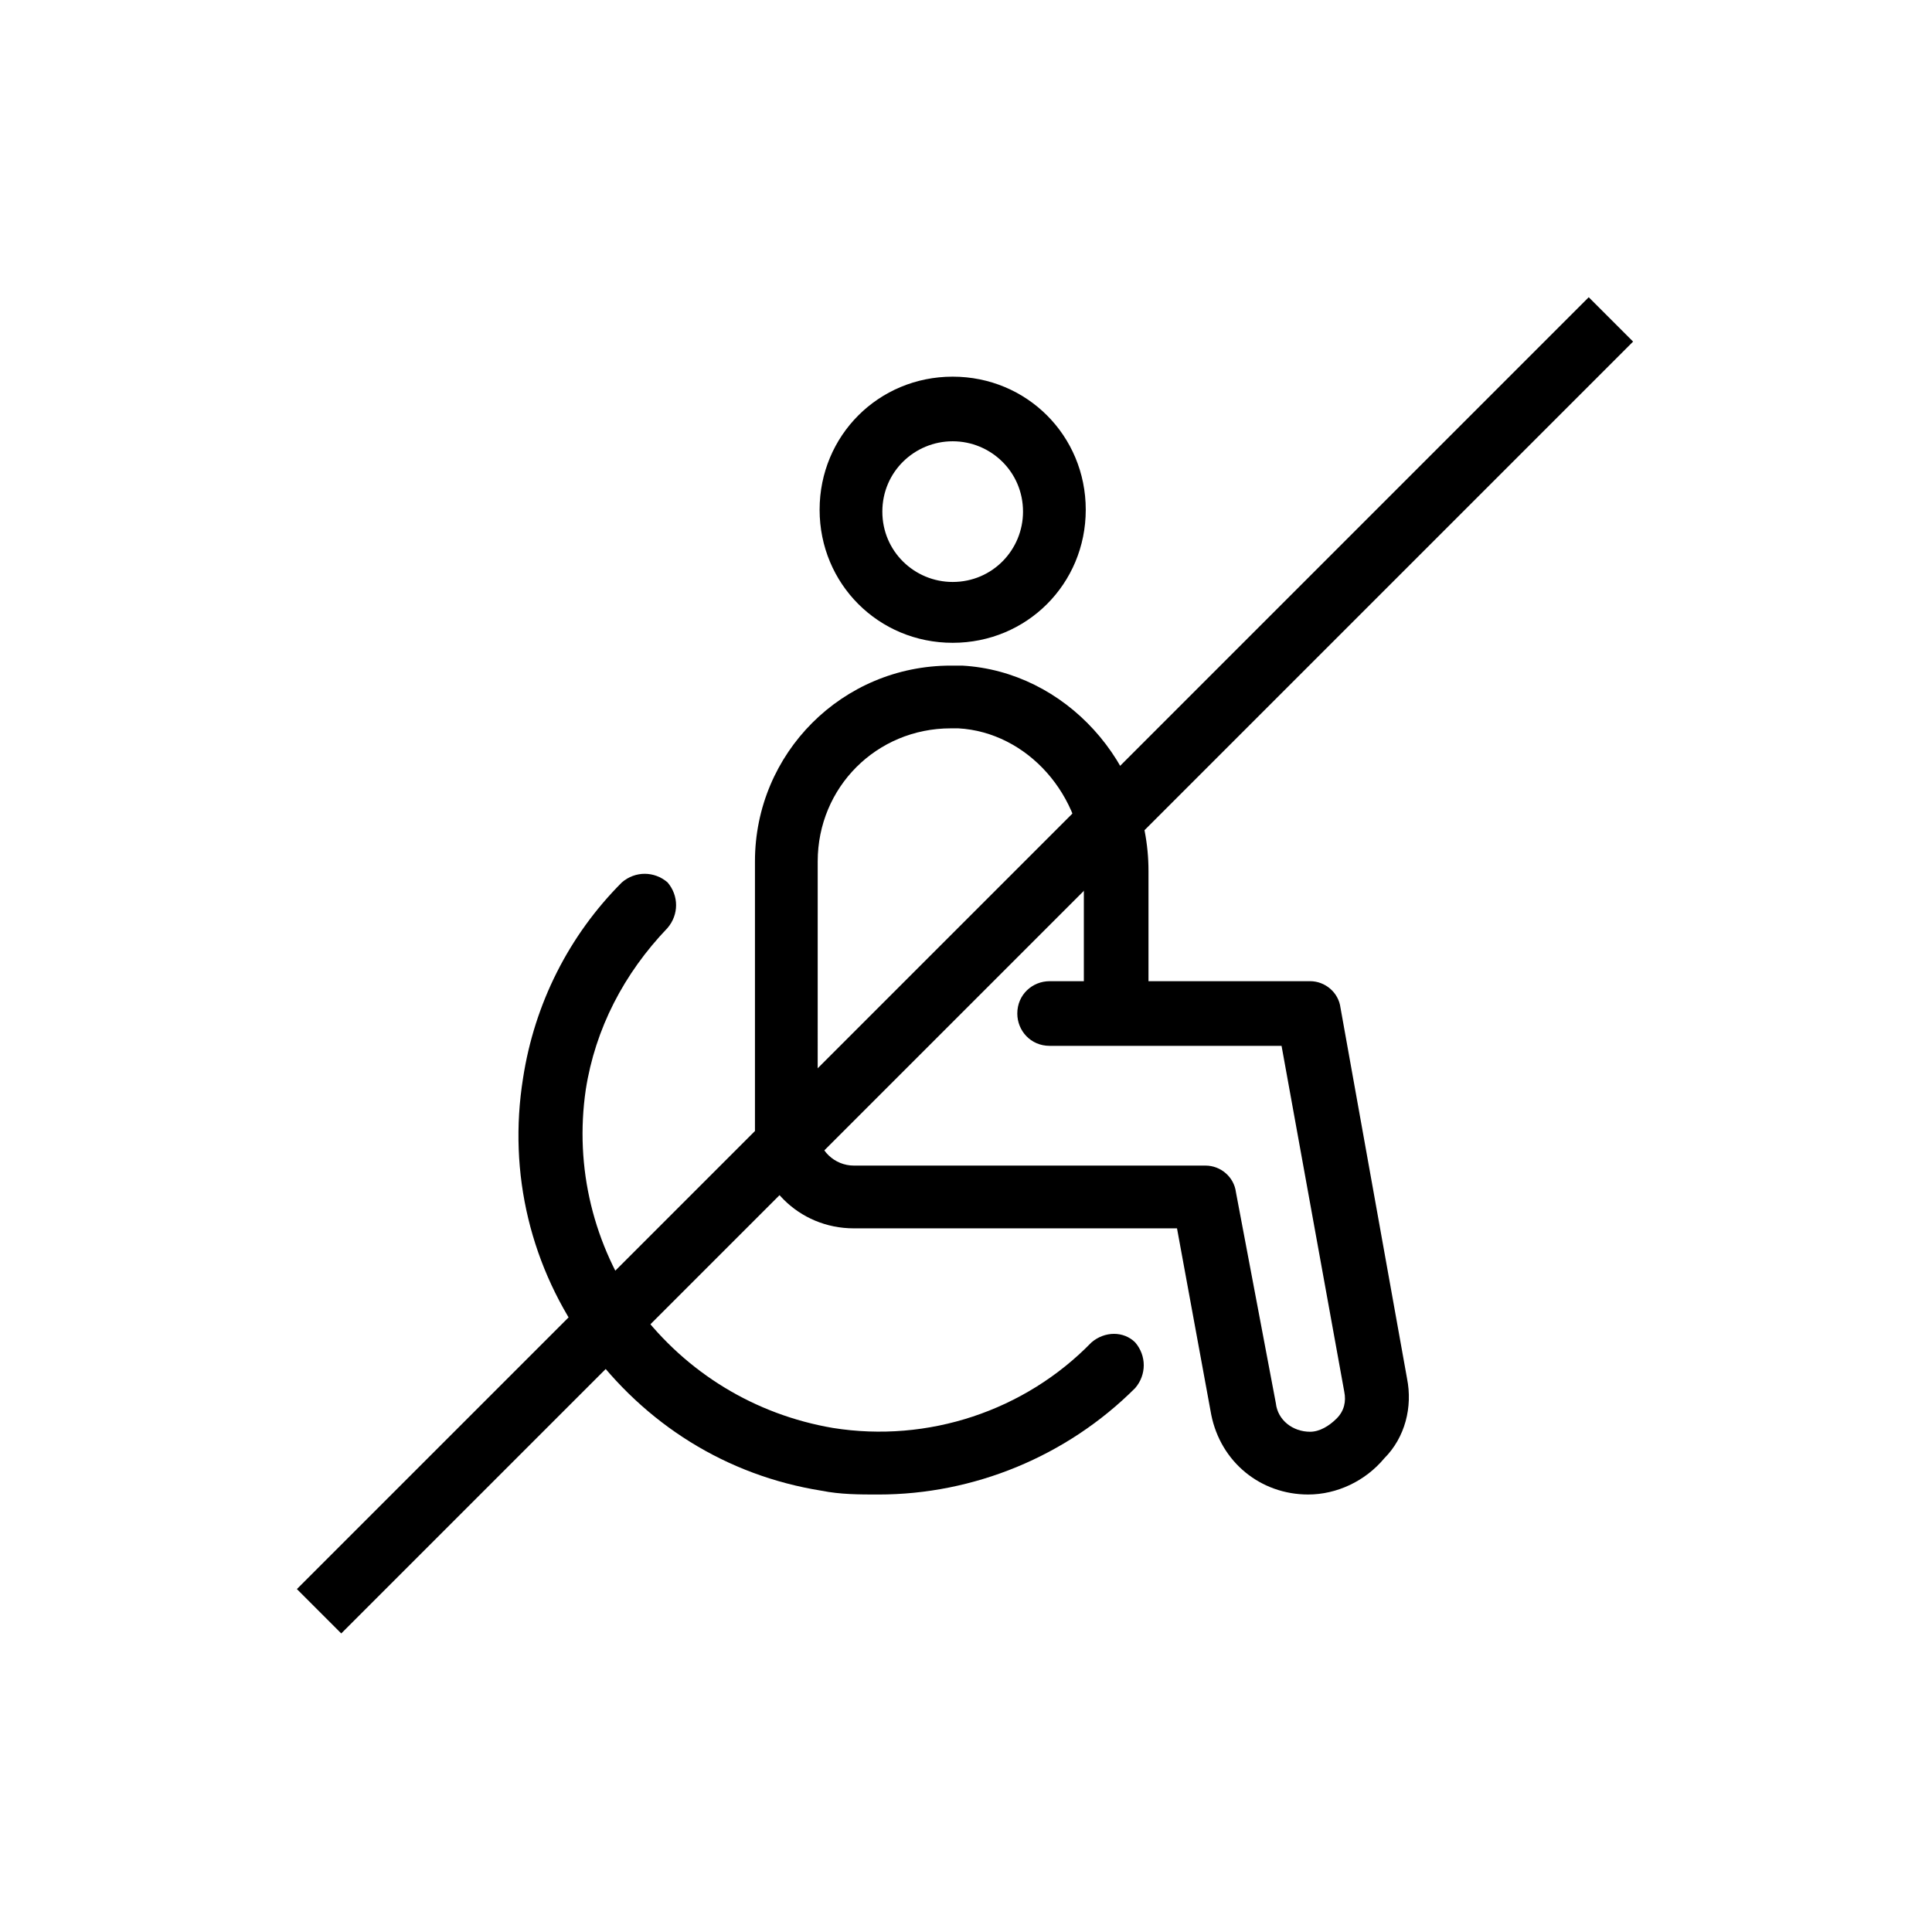 <?xml version="1.0" encoding="UTF-8"?>
<!-- Uploaded to: ICON Repo, www.iconrepo.com, Generator: ICON Repo Mixer Tools -->
<svg fill="#000000" width="800px" height="800px" version="1.1" viewBox="144 144 512 512" xmlns="http://www.w3.org/2000/svg">
 <g>
  <path d="m396.47 314.35c19.648 0 35.266-15.617 35.266-35.266 0-19.648-15.617-35.266-35.266-35.266-19.648 0-35.266 15.617-35.266 35.266 0 19.648 15.617 35.266 35.266 35.266zm0-53.406c10.078 0 18.641 8.062 18.641 18.641 0 10.078-8.062 18.641-18.641 18.641-10.078 0-18.641-8.062-18.641-18.641 0-10.578 8.562-18.641 18.641-18.641z"/>
  <path d="m516.88 509.32-17.633-98.242c-0.504-4.031-4.031-7.055-8.062-7.055h-42.824v-29.219c0-28.719-22.168-52.898-49.375-54.41h-3.023c-28.719 0-51.891 23.176-51.891 51.891v71.039c0 14.609 11.586 26.199 26.199 26.199h85.648l9.07 49.375c2.519 12.594 13.098 21.16 25.695 21.16 7.559 0 15.113-3.527 20.152-9.574 5.539-5.547 7.555-13.605 6.043-21.164zm-18.641 10.582c-2.016 2.016-4.535 3.527-7.055 3.527v8.566-8.566c-4.535 0-8.566-3.023-9.07-7.559l-10.578-55.922c-0.504-4.031-4.031-7.055-8.062-7.055h-93.203c-5.039 0-9.574-4.031-9.574-9.574l0.004-71.035c0-19.648 15.617-35.266 35.266-35.266h2.016c18.137 1.008 33.25 17.633 33.25 37.785v29.223h-9.07c-4.535 0-8.566 3.527-8.566 8.566 0 4.535 3.527 8.566 8.566 8.566h61.465l16.625 91.691c0.508 2.516 0.004 5.035-2.012 7.051z"/>
  <path d="m433.25 499.75c-17.633 18.137-43.328 26.703-68.52 22.672-20.656-3.527-38.793-14.609-51.387-31.234-12.09-17.129-17.129-37.785-14.105-58.441 2.519-16.121 10.078-30.73 21.664-42.824 3.023-3.527 3.023-8.566 0-12.09-3.527-3.023-8.566-3.023-12.09 0-14.105 14.105-23.176 32.242-26.199 51.891-4.031 25.191 2.016 50.383 17.129 71.039 15.113 20.656 36.777 34.258 61.969 38.289 5.039 1.008 10.078 1.008 15.113 1.008 25.191 0 49.879-10.078 68.016-28.215 3.023-3.527 3.023-8.566 0-12.09-3.023-3.027-8.062-3.027-11.59-0.004z"/>
  <path d="m222.68 565.12 342.35-342.35 11.758 11.758-342.35 342.35z"/>
 </g>
</svg>